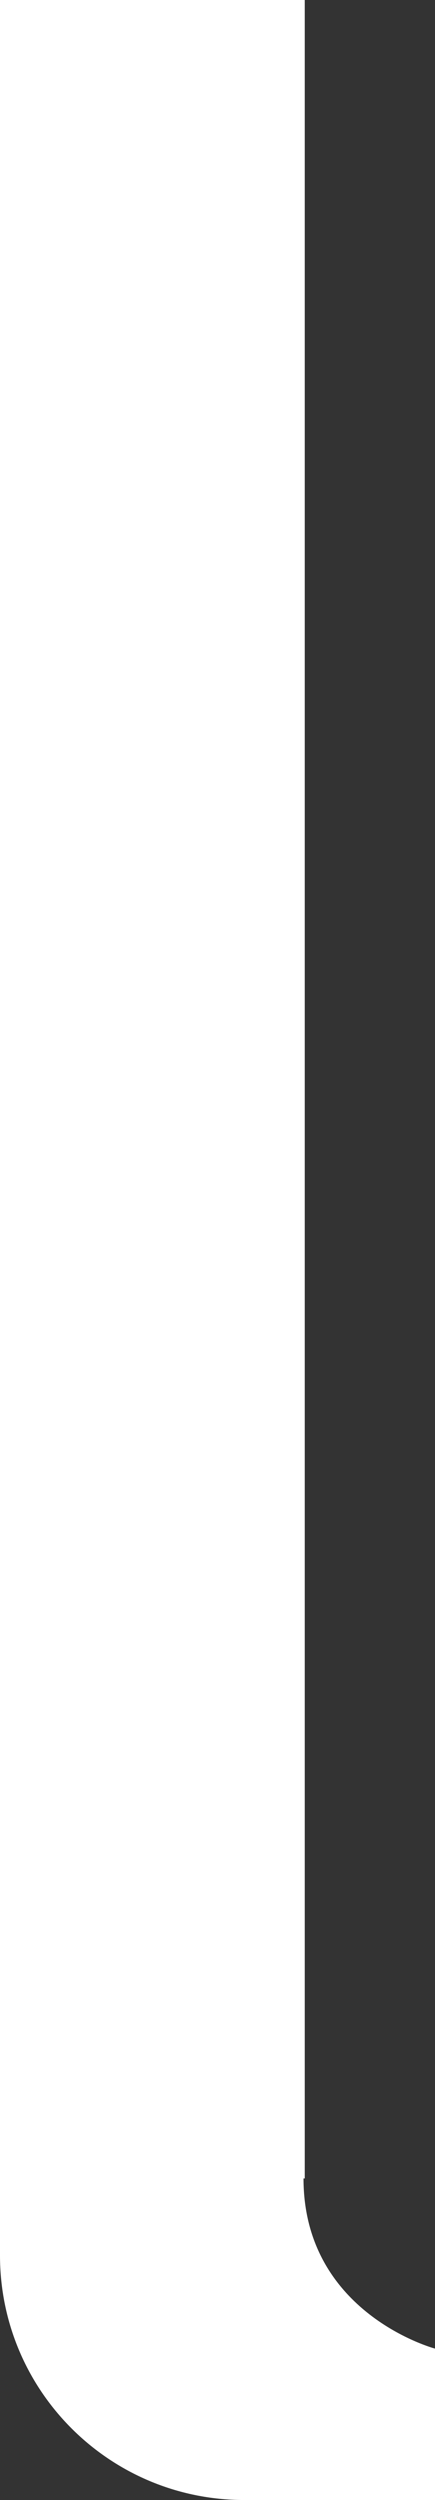 <?xml version="1.0" encoding="utf-8"?>
<svg xmlns="http://www.w3.org/2000/svg" fill="none" height="100%" overflow="visible" preserveAspectRatio="none" style="display: block;" viewBox="0 0 2.812 16.132" width="100%">
<rect x="0" y="0" width="2.812" height="16.132" fill="#333333" stroke="none"/>
<path d="M1.97 14.057V0H0V14.553C0 15.426 0.707 16.132 1.579 16.132H2.812V15.155C2.812 15.155 1.962 14.929 1.962 14.057H1.97Z" fill="white" id="Vector"/>
</svg>